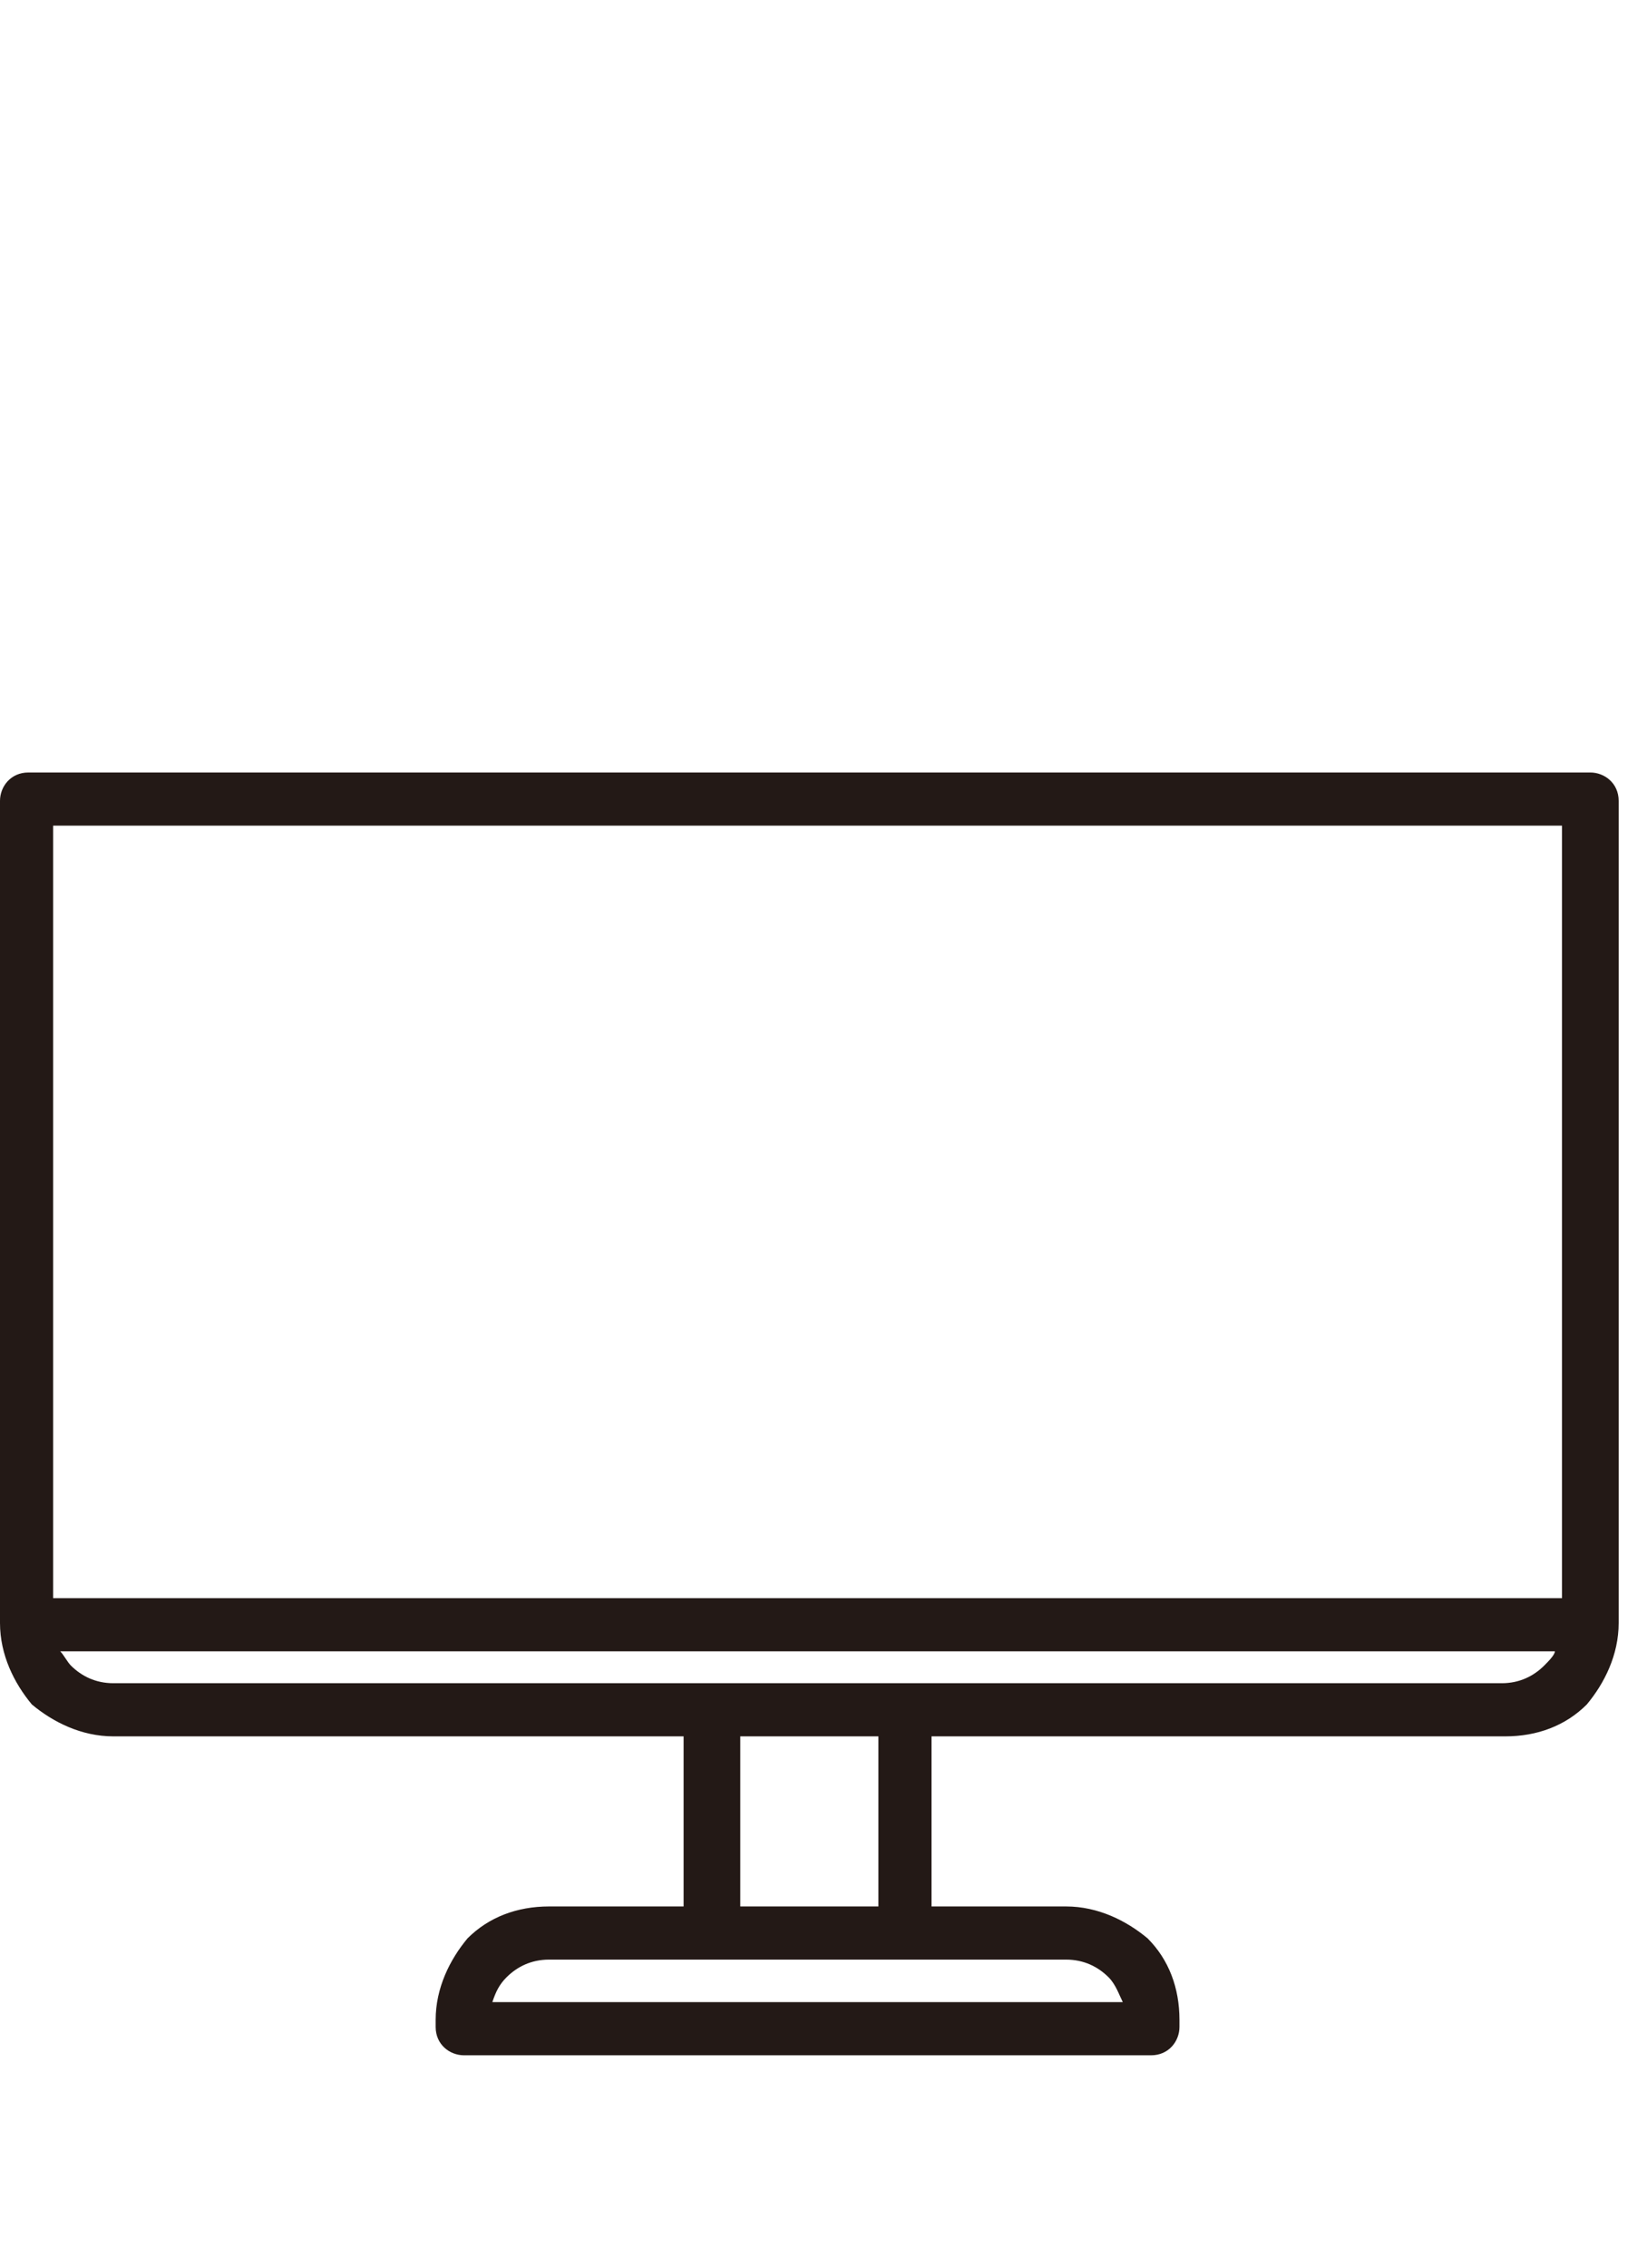 <?xml version="1.0" encoding="utf-8"?>
<!-- Generator: $$$/GeneralStr/196=Adobe Illustrator 27.6.0, SVG Export Plug-In . SVG Version: 6.00 Build 0)  -->
<svg version="1.1" id="line" xmlns="http://www.w3.org/2000/svg" xmlns:xlink="http://www.w3.org/1999/xlink" x="0px" y="0px"
	 viewBox="0 0 46.5 64" style="enable-background:new 0 0 46.5 64;" xml:space="preserve">
<style type="text/css">
	.st0{fill-rule:evenodd;clip-rule:evenodd;fill:#231916;}
</style>
<g>
	<path class="st0" d="M0.8,21.8h44.1c0.4,0,0.8,0.3,0.8,0.8v23.2c0,0.9-0.4,1.7-0.9,2.3c-0.6,0.6-1.4,0.9-2.3,0.9H26.3v4.8h3.8
		c0.9,0,1.7,0.4,2.3,0.9c0.6,0.6,0.9,1.4,0.9,2.3v0.2c0,0.4-0.3,0.8-0.8,0.8H13.1c-0.4,0-0.8-0.3-0.8-0.8v-0.2
		c0-0.9,0.4-1.7,0.9-2.3c0.6-0.6,1.4-0.9,2.3-0.9h3.8V49H3.2c-0.9,0-1.7-0.4-2.3-0.9C0.4,47.5,0,46.7,0,45.8V22.6
		C0,22.2,0.3,21.8,0.8,21.8L0.8,21.8z M25.5,55.3h-5.4h-4.6c-0.5,0-0.9,0.2-1.2,0.5c-0.2,0.2-0.3,0.4-0.4,0.7h17.8
		c-0.1-0.2-0.2-0.5-0.4-0.7c-0.3-0.3-0.7-0.5-1.2-0.5H25.5L25.5,55.3z M24.8,49h-3.9v4.8h3.9V49L24.8,49z M43.9,46.6H1.7
		C1.8,46.7,1.9,46.9,2,47c0.3,0.3,0.7,0.5,1.2,0.5h16.9h5.4h16.9c0.5,0,0.9-0.2,1.2-0.5C43.7,46.9,43.9,46.7,43.9,46.6L43.9,46.6z
		 M1.5,45.1h42.6V23.3H1.5V45.1z"/>
</g>
</svg>

